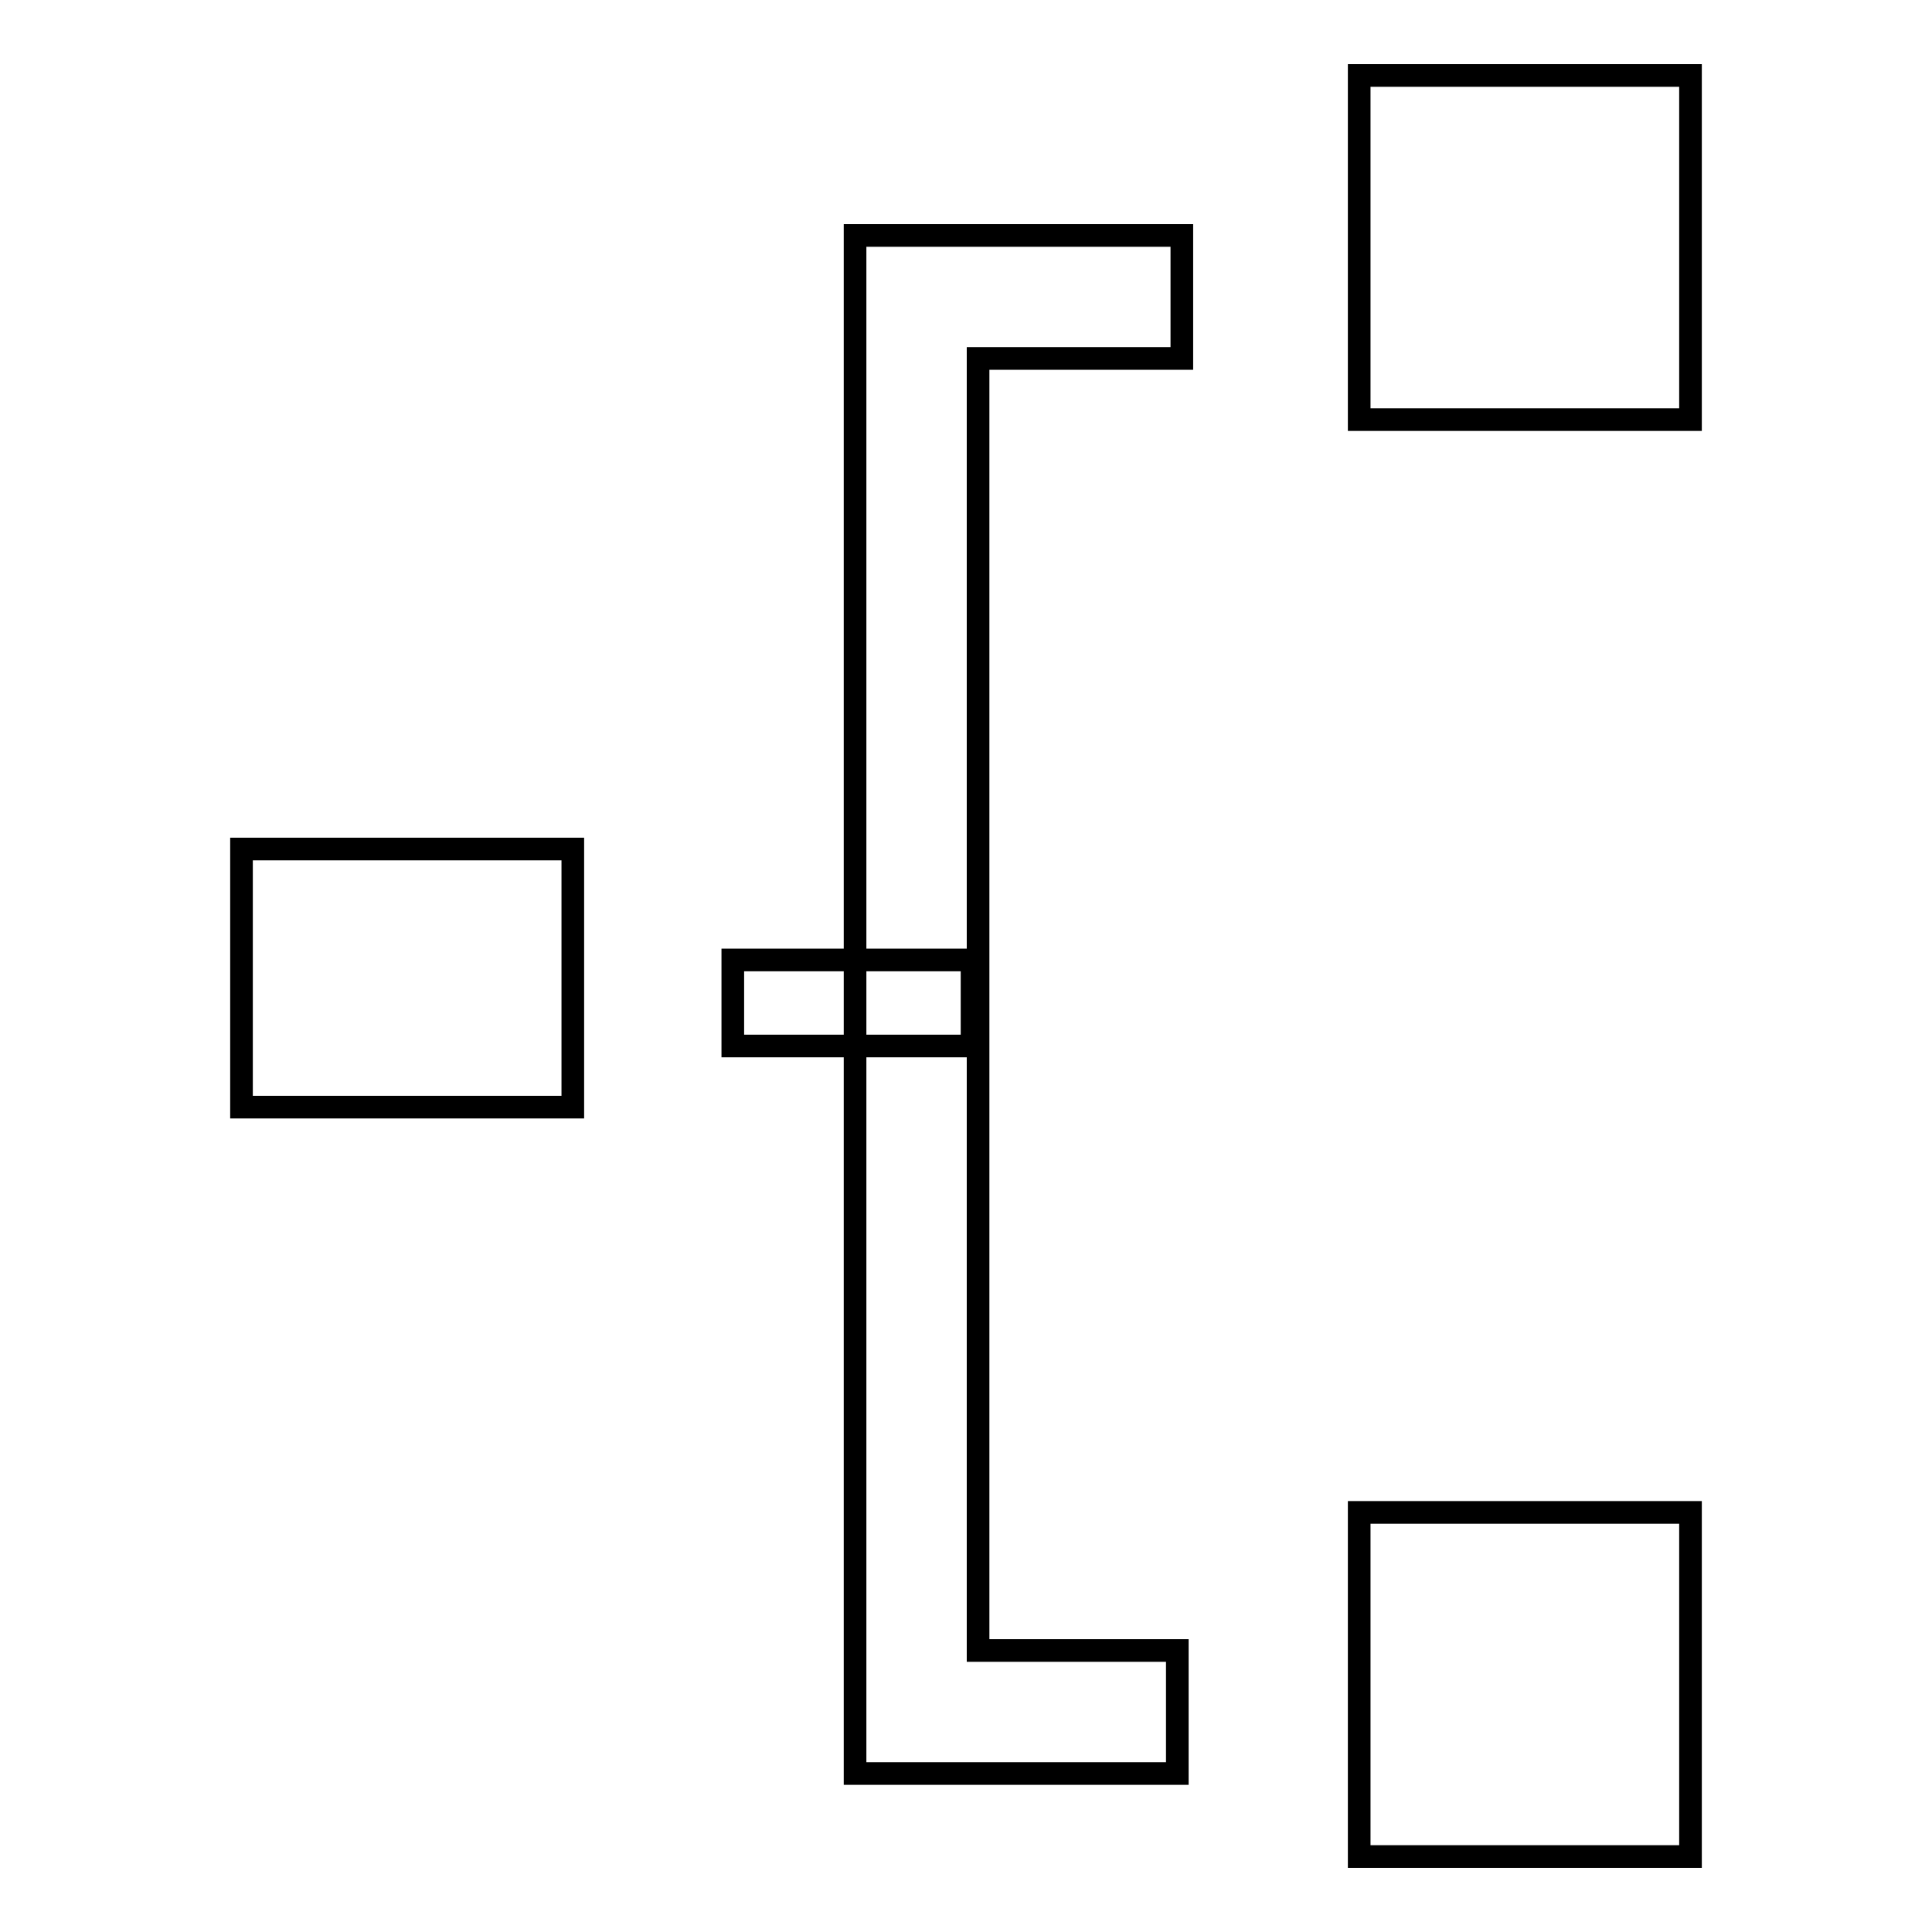 <?xml version="1.0" encoding="utf-8"?>
<!-- Svg Vector Icons : http://www.onlinewebfonts.com/icon -->
<!DOCTYPE svg PUBLIC "-//W3C//DTD SVG 1.1//EN" "http://www.w3.org/Graphics/SVG/1.1/DTD/svg11.dtd">
<svg version="1.1" xmlns="http://www.w3.org/2000/svg" xmlns:xlink="http://www.w3.org/1999/xlink" x="0px" y="0px" viewBox="0 0 256 256" enable-background="new 0 0 256 256" xml:space="preserve">
<g> <path stroke-width="3" fill-opacity="0" stroke="#000000"  d="M180.1,246H224v-45.6h-43.9V246z M180.1,55.6H224V10h-43.9V55.6z M32,146.7h43.9v-34.2H32V146.7z  M97.1,127.2h31.7v11.4H97.1V127.2z M129.6,47.5h27V31.2h-43.3V235h42.7v-16.3h-26.4L129.6,47.5z"/></g>
</svg>
